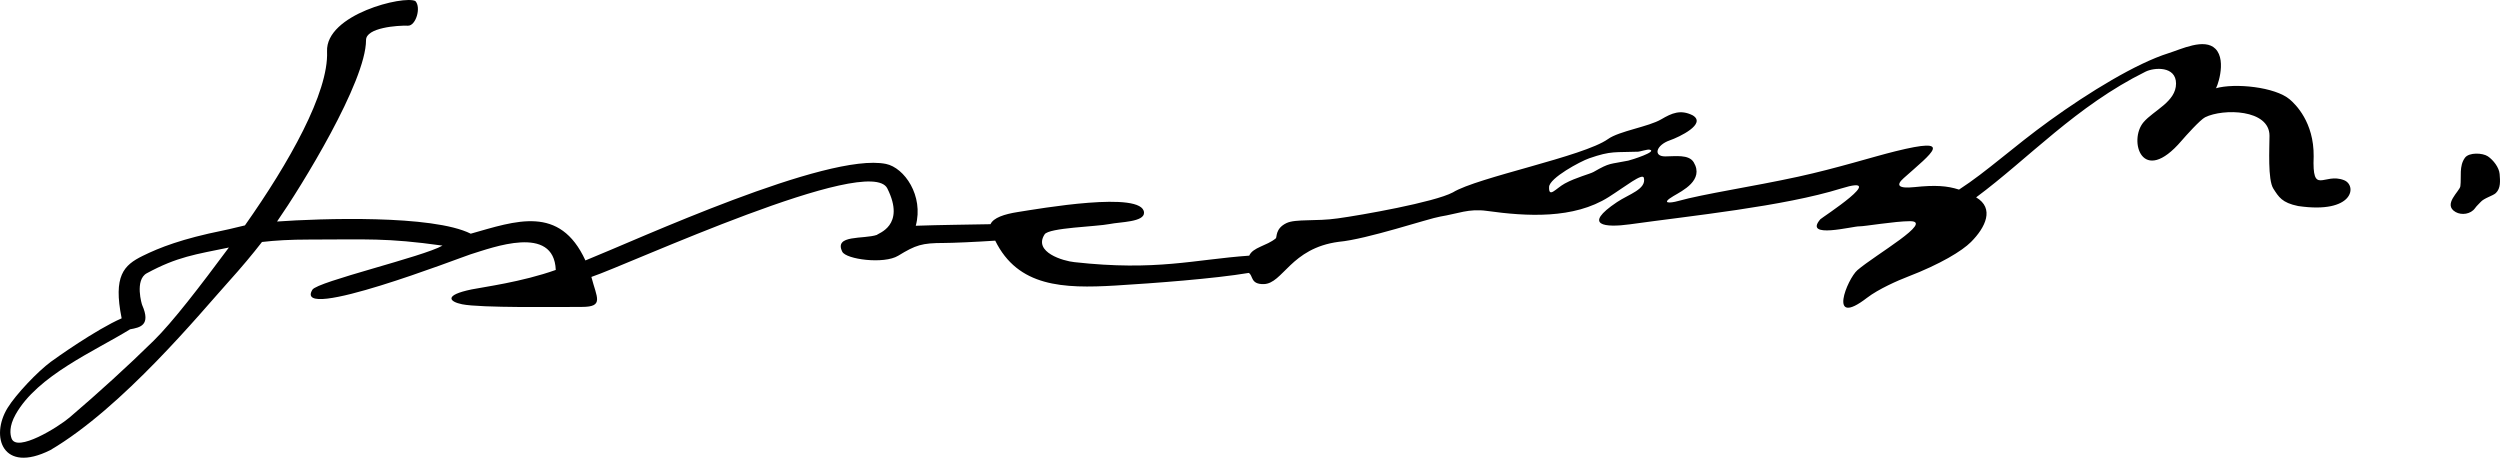 <?xml version="1.0" encoding="iso-8859-1"?>
<!-- Generator: Adobe Illustrator 16.0.0, SVG Export Plug-In . SVG Version: 6.00 Build 0)  -->
<!DOCTYPE svg PUBLIC "-//W3C//DTD SVG 1.1//EN" "http://www.w3.org/Graphics/SVG/1.1/DTD/svg11.dtd">
<svg version="1.1" id="Layer_1" xmlns="http://www.w3.org/2000/svg" xmlns:xlink="http://www.w3.org/1999/xlink" x="0px" y="0px"
	 width="250px" height="45.772px" viewBox="0 0 250 45.772" style="enable-background:new 0 0 250 45.772;" xml:space="preserve">
<g>
	<path style="fill-rule:evenodd;clip-rule:evenodd;" d="M249.963,17.401c0.056,0.682,0.12,1.417-0.376,1.901
		c-0.289,0.282-1.186,0.498-1.538,0.913c-0.162,0.19-0.359,0.34-0.545,0.601c-0.433,0.608-1.345,0.729-1.943,0.387
		c-1.319-0.755,0.411-2.071,0.476-2.584c0.116-0.937-0.149-2.008,0.457-2.842c0.405-0.558,1.772-0.498,2.295-0.143
		C249.33,16,249.91,16.747,249.963,17.401L249.963,17.401z M163.823,15.169c-2.324,0.091-2.671-0.114-4.902,0.66
		c-0.886,0.307-3.978,1.968-4.012,2.866c-0.047,1.165,0.681,0.142,1.567-0.342c1.128-0.615,2.515-0.949,2.89-1.164
		c1.679-0.963,1.561-0.738,3.459-1.126c0.272-0.056,3.013-0.918,2.121-1.099C164.741,14.921,163.986,15.162,163.823,15.169
		L163.823,15.169z M160.87,19.704c-3.501,2.22-8.203,1.941-12.178,1.387c-1.822-0.253-2.896,0.277-4.659,0.564
		c-1.159,0.188-7.349,2.276-10.158,2.526c-4.824,0.637-5.57,4.194-7.51,4.229c-1.34,0.024-1.037-0.862-1.489-1.118
		c-3.484,0.584-9.499,1.031-13.313,1.261c-5.264,0.314-9.762,0.137-12.041-4.488c-1.923,0.13-4.31,0.232-5.131,0.232
		c-2.211,0-2.815,0.204-4.572,1.276c-1.42,0.867-5.212,0.364-5.591-0.4c-0.86-1.735,2.136-1.228,3.474-1.688
		c0.029-0.139,2.915-0.883,1.028-4.647c-1.773-3.535-25.819,7.586-29.592,8.856c0.532,2.068,1.301,2.997-0.952,2.997
		c-2.387,0-10.13,0.113-11.978-0.265c-1.259-0.256-1.89-0.899,0.968-1.488c1.119-0.229,5.035-0.742,8.401-1.945
		c-0.181-4.584-6.318-2.24-8.535-1.557c-0.847,0.261-17.817,6.863-15.803,3.535c0.49-0.812,11.114-3.31,13.012-4.411
		c-5.668-0.791-7.565-0.605-13.326-0.605c-1.921,0-3.4,0.086-4.726,0.242c-0.944,1.221-2.04,2.531-3.365,4.001
		c-2.72,3.018-10.555,12.56-17.808,16.814c-4.782,2.387-6.017-1.363-4.272-4.215c0.825-1.346,3.004-3.641,4.33-4.619
		c0.484-0.357,4.513-3.224,7.081-4.347c-0.856-4.25,0.206-5.31,2.105-6.245c1.695-0.834,3.924-1.707,8.061-2.544
		c0.843-0.171,1.461-0.351,2.162-0.504c4.415-6.26,8.386-13.293,8.212-17.389c-0.16-3.733,7.713-5.631,8.83-5.045
		c0.605,0.634,0.051,2.496-0.746,2.465c-1.024-0.041-4.185,0.192-4.185,1.434c0,4.149-6.443,14.615-8.9,18.148
		c4.34-0.31,15.57-0.691,19.37,1.217c4.506-1.272,8.9-2.913,11.468,2.675c5.144-2.063,24.181-10.851,30.056-9.652
		c1.832,0.375,3.793,3.172,2.979,6.183c2.36-0.086,5.501-0.115,7.474-0.156c0.287-0.643,1.379-1.005,2.735-1.217
		c2.074-0.323,12.521-2.162,12.617,0.059c0.041,0.954-2.392,0.926-3.446,1.142c-1.287,0.262-6.057,0.362-6.494,1.031
		c-1.168,1.79,1.89,2.676,2.987,2.781c8.198,0.911,11.968-0.264,17.472-0.65c0.378-0.852,1.726-0.958,2.66-1.73
		c0.132-0.108-0.073-0.978,1.061-1.524c0.918-0.442,2.956-0.155,5.137-0.473c2.324-0.318,9.664-1.613,11.509-2.6
		c2.449-1.51,13.083-3.593,15.51-5.332c1.126-0.807,4.063-1.228,5.332-1.978c1.049-0.618,1.922-0.999,3.125-0.402
		c1.459,0.851-1.332,2.181-2.279,2.509c-1.357,0.47-1.698,1.605-0.458,1.605c0.969,0,2.363-0.23,2.852,0.588
		c1.067,1.79-1.144,2.855-2.034,3.382c-1.315,0.778-0.321,0.714,0.471,0.492c2.534-0.71,7.498-1.448,12.005-2.432
		c3.928-0.858,7.429-1.976,9.735-2.545c5.943-1.47,3.708,0.119,0.816,2.692c-0.788,0.701-0.565,1.065,1.072,0.894
		c2.089-0.219,3.273-0.137,4.466,0.248c2.831-1.834,5.366-4.23,9.102-6.925c3.889-2.807,8.616-5.701,11.852-6.717
		c1.266-0.396,3.587-1.54,4.686-0.438c1.215,1.217,0.054,4.172,0.024,3.951c1.94-0.551,5.954-0.132,7.411,1.111
		c0.559,0.477,2.427,2.267,2.389,5.696c-0.158,4.008,1.014,1.583,3.038,2.38c1.321,0.519,0.995,3.408-4.592,2.585
		c-1.629-0.332-1.939-0.913-2.476-1.739c-0.575-0.89-0.386-4.066-0.386-5.289c0-2.662-4.628-2.741-6.436-1.85
		c-0.487,0.24-1.97,1.894-2.356,2.346c-3.956,4.629-5.347-0.041-3.802-1.852c1.003-1.178,3.248-2.042,3.248-3.862
		c0-1.772-2.183-1.621-3.053-1.189c-6.943,3.442-11.679,8.669-16.937,12.568c1.854,1.089,0.951,2.997-0.517,4.466
		c-0.889,0.89-3.042,2.208-6.332,3.473c-0.938,0.359-2.911,1.22-4.063,2.106c-3.987,3.076-1.968-1.903-0.956-2.77
		c1.825-1.561,7.697-4.893,5.254-4.893c-1.49,0-4.627,0.534-5.047,0.515c-0.647-0.027-5.65,1.308-3.918-0.708
		c0.128-0.148,7.038-4.616,2.079-3.076c-5.773,1.795-15,2.728-21.134,3.584c-2.437,0.34-4.803,0.136-1.279-2.222
		c1.199-0.803,2.95-1.284,2.688-2.419C164.264,17.255,162.557,18.635,160.87,19.704L160.87,19.704z M13.008,32.93
		c-3.491,2.159-9.264,4.615-11.448,8.518c-0.666,1.19-0.552,1.985-0.403,2.396c0.52,1.43,4.647-1.112,5.816-2.11
		c2.845-2.429,5.794-5.107,8.402-7.671c1.885-1.854,4.583-5.364,7.513-9.311c-3.347,0.694-5.135,0.911-8.204,2.571
		c-1.245,0.674-0.488,3.168-0.464,3.188C15.104,32.534,14.015,32.746,13.008,32.93z"/>
</g>
</svg>
